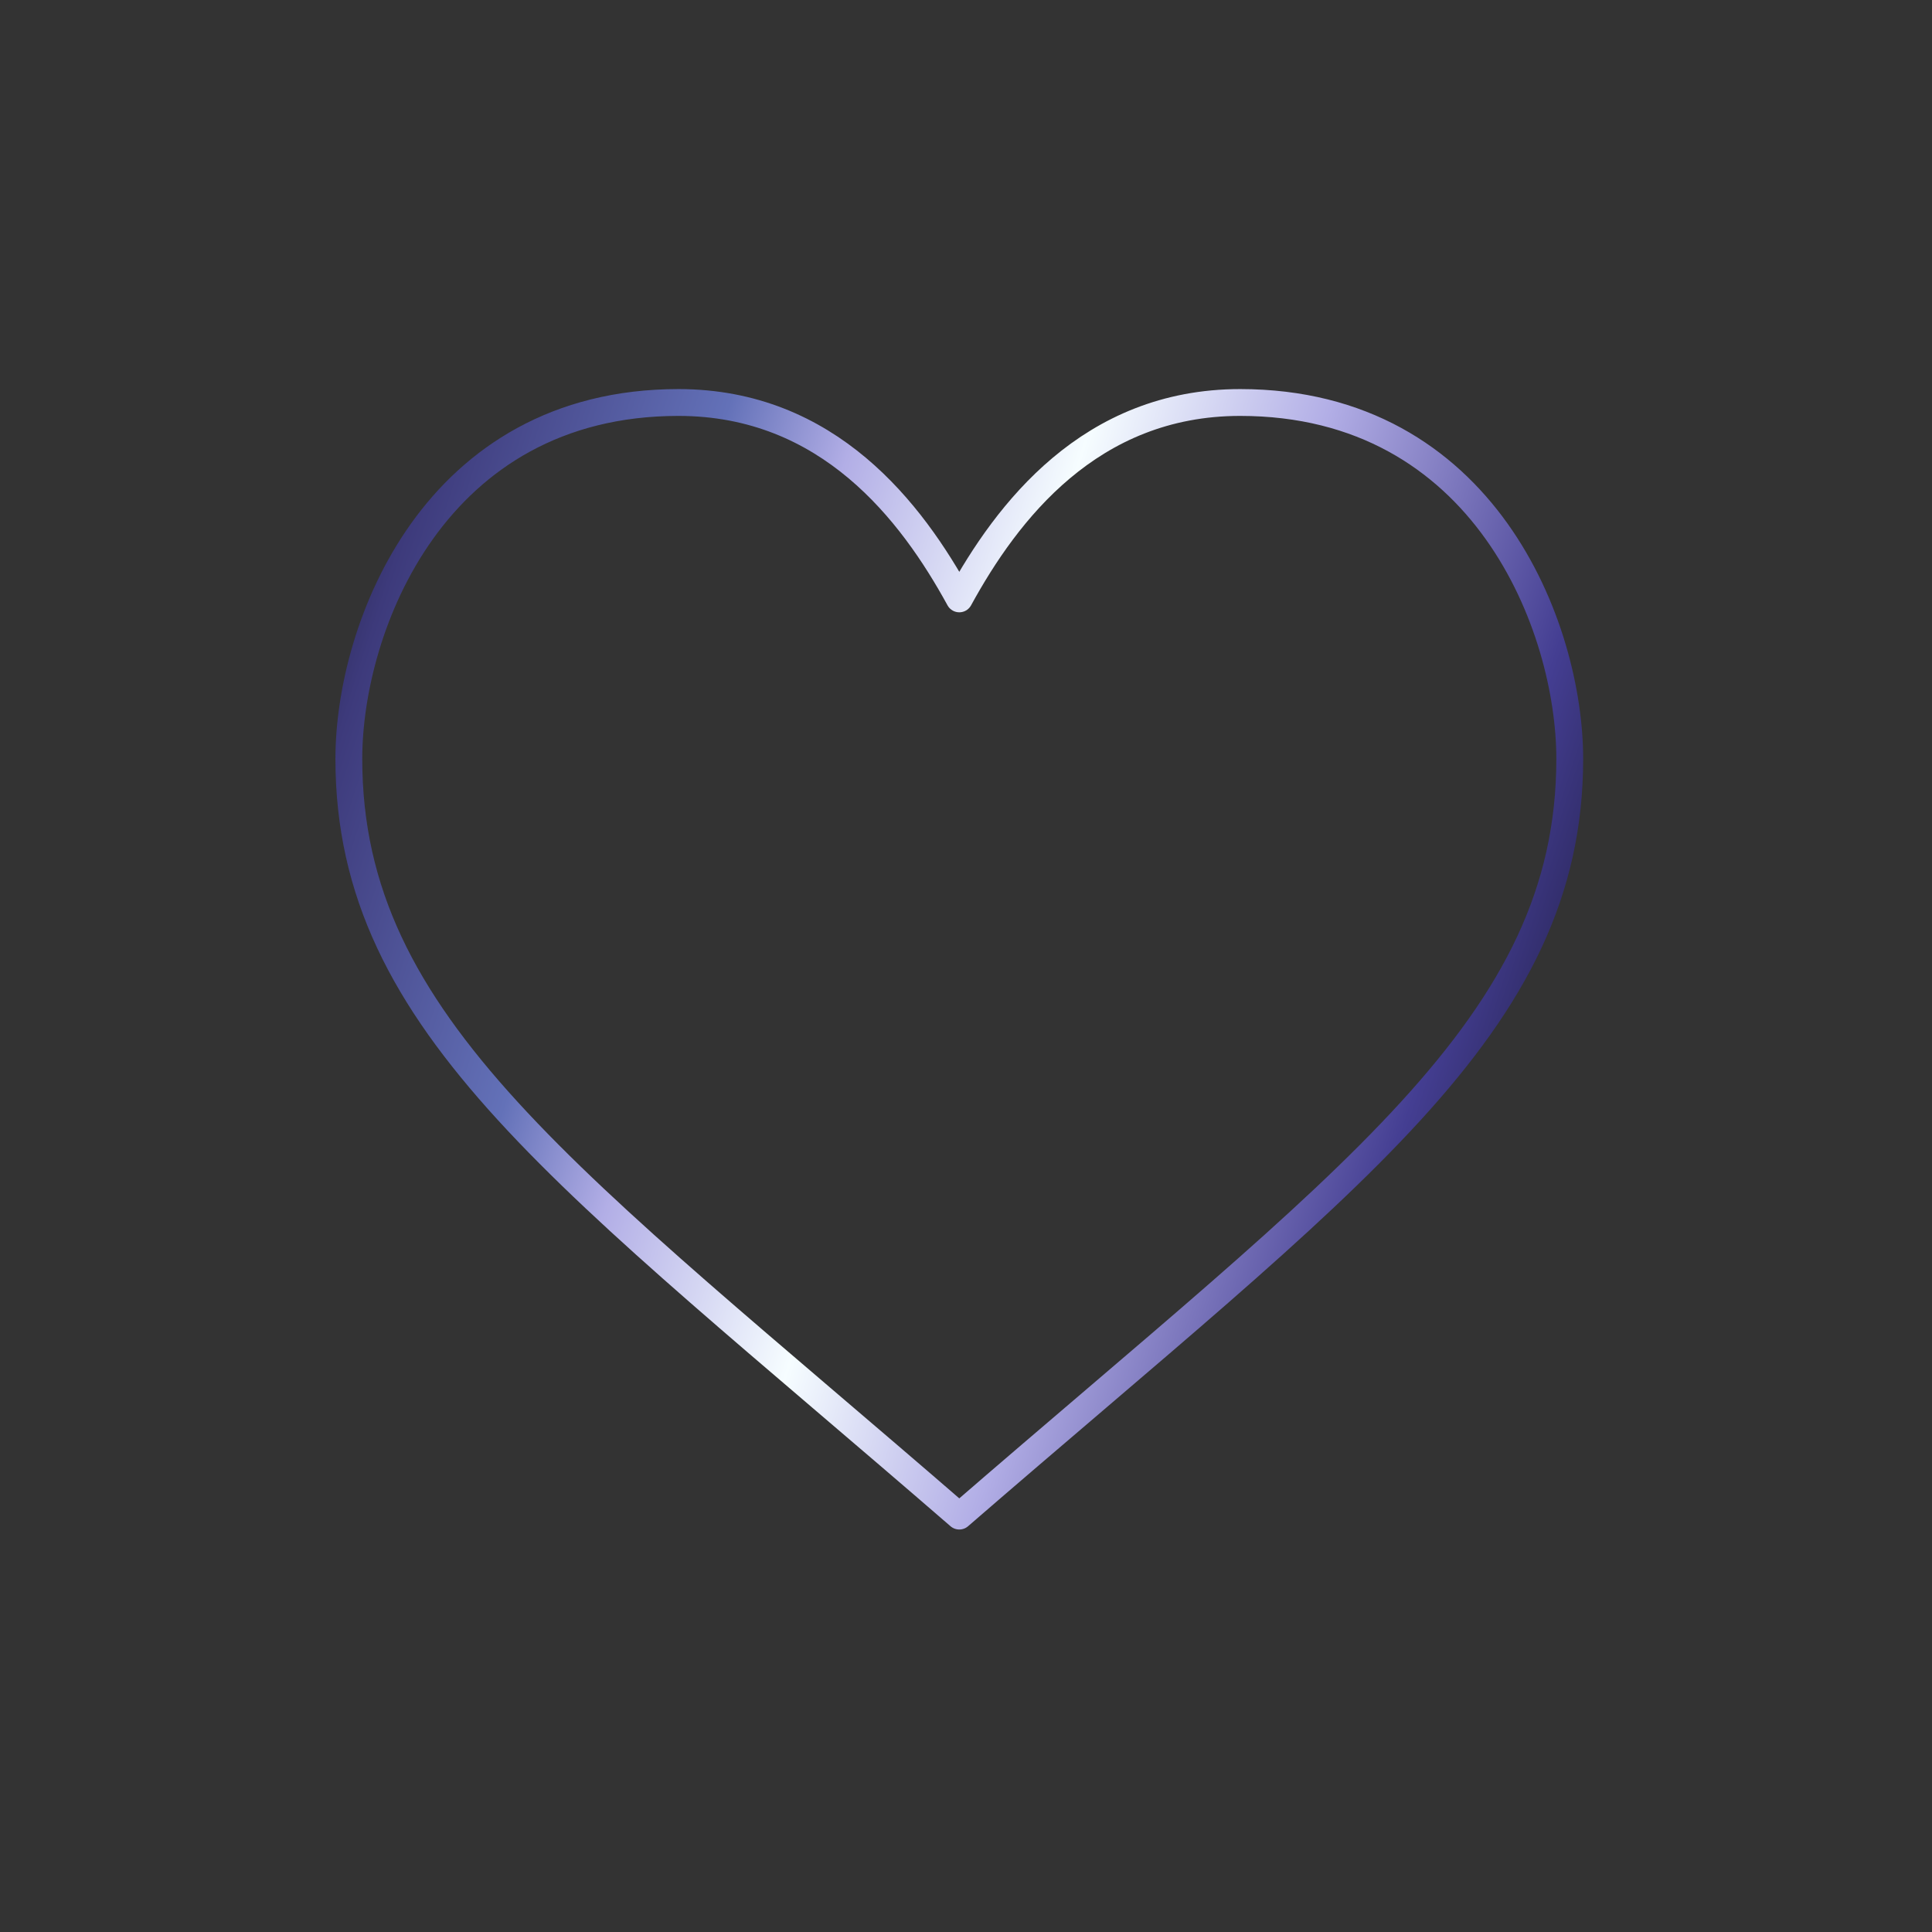 <svg width="178" height="178" viewBox="0 0 178 178" fill="none" xmlns="http://www.w3.org/2000/svg">
<rect x="0" y="0" width="178" height="178" fill="#333333" stroke="none"/>
<path d="M144.625 69.914C144.625 94.538 124.351 108.528 88.382 139.681C52.413 108.528 32.139 94.538 32.139 69.914C32.139 57.788 39.986 37.083 62.505 37.083C76.329 37.083 83.992 47.158 88.382 55.177C92.772 47.158 100.435 37.083 114.259 37.083C136.777 37.083 144.625 57.788 144.625 69.914Z" stroke="url(#paint0_linear_842_2029)" stroke-width="2.472" stroke-miterlimit="10" stroke-linecap="round" stroke-linejoin="round"/>
<defs>
<linearGradient id="paint0_linear_842_2029" x1="8.034" y1="70.458" x2="155.994" y2="117.976" gradientUnits="userSpaceOnUse">
<stop/>
<stop offset="0.137" stop-color="#3D3A7B"/>
<stop offset="0.297" stop-color="#6371B8"/>
<stop offset="0.373" stop-color="#B2AEE6"/>
<stop offset="0.505" stop-color="#F6FDFF"/>
<stop offset="0.637" stop-color="#B2AEE6"/>
<stop offset="0.809" stop-color="#443E92"/>
<stop offset="1"/>
</linearGradient>
</defs>
</svg>
